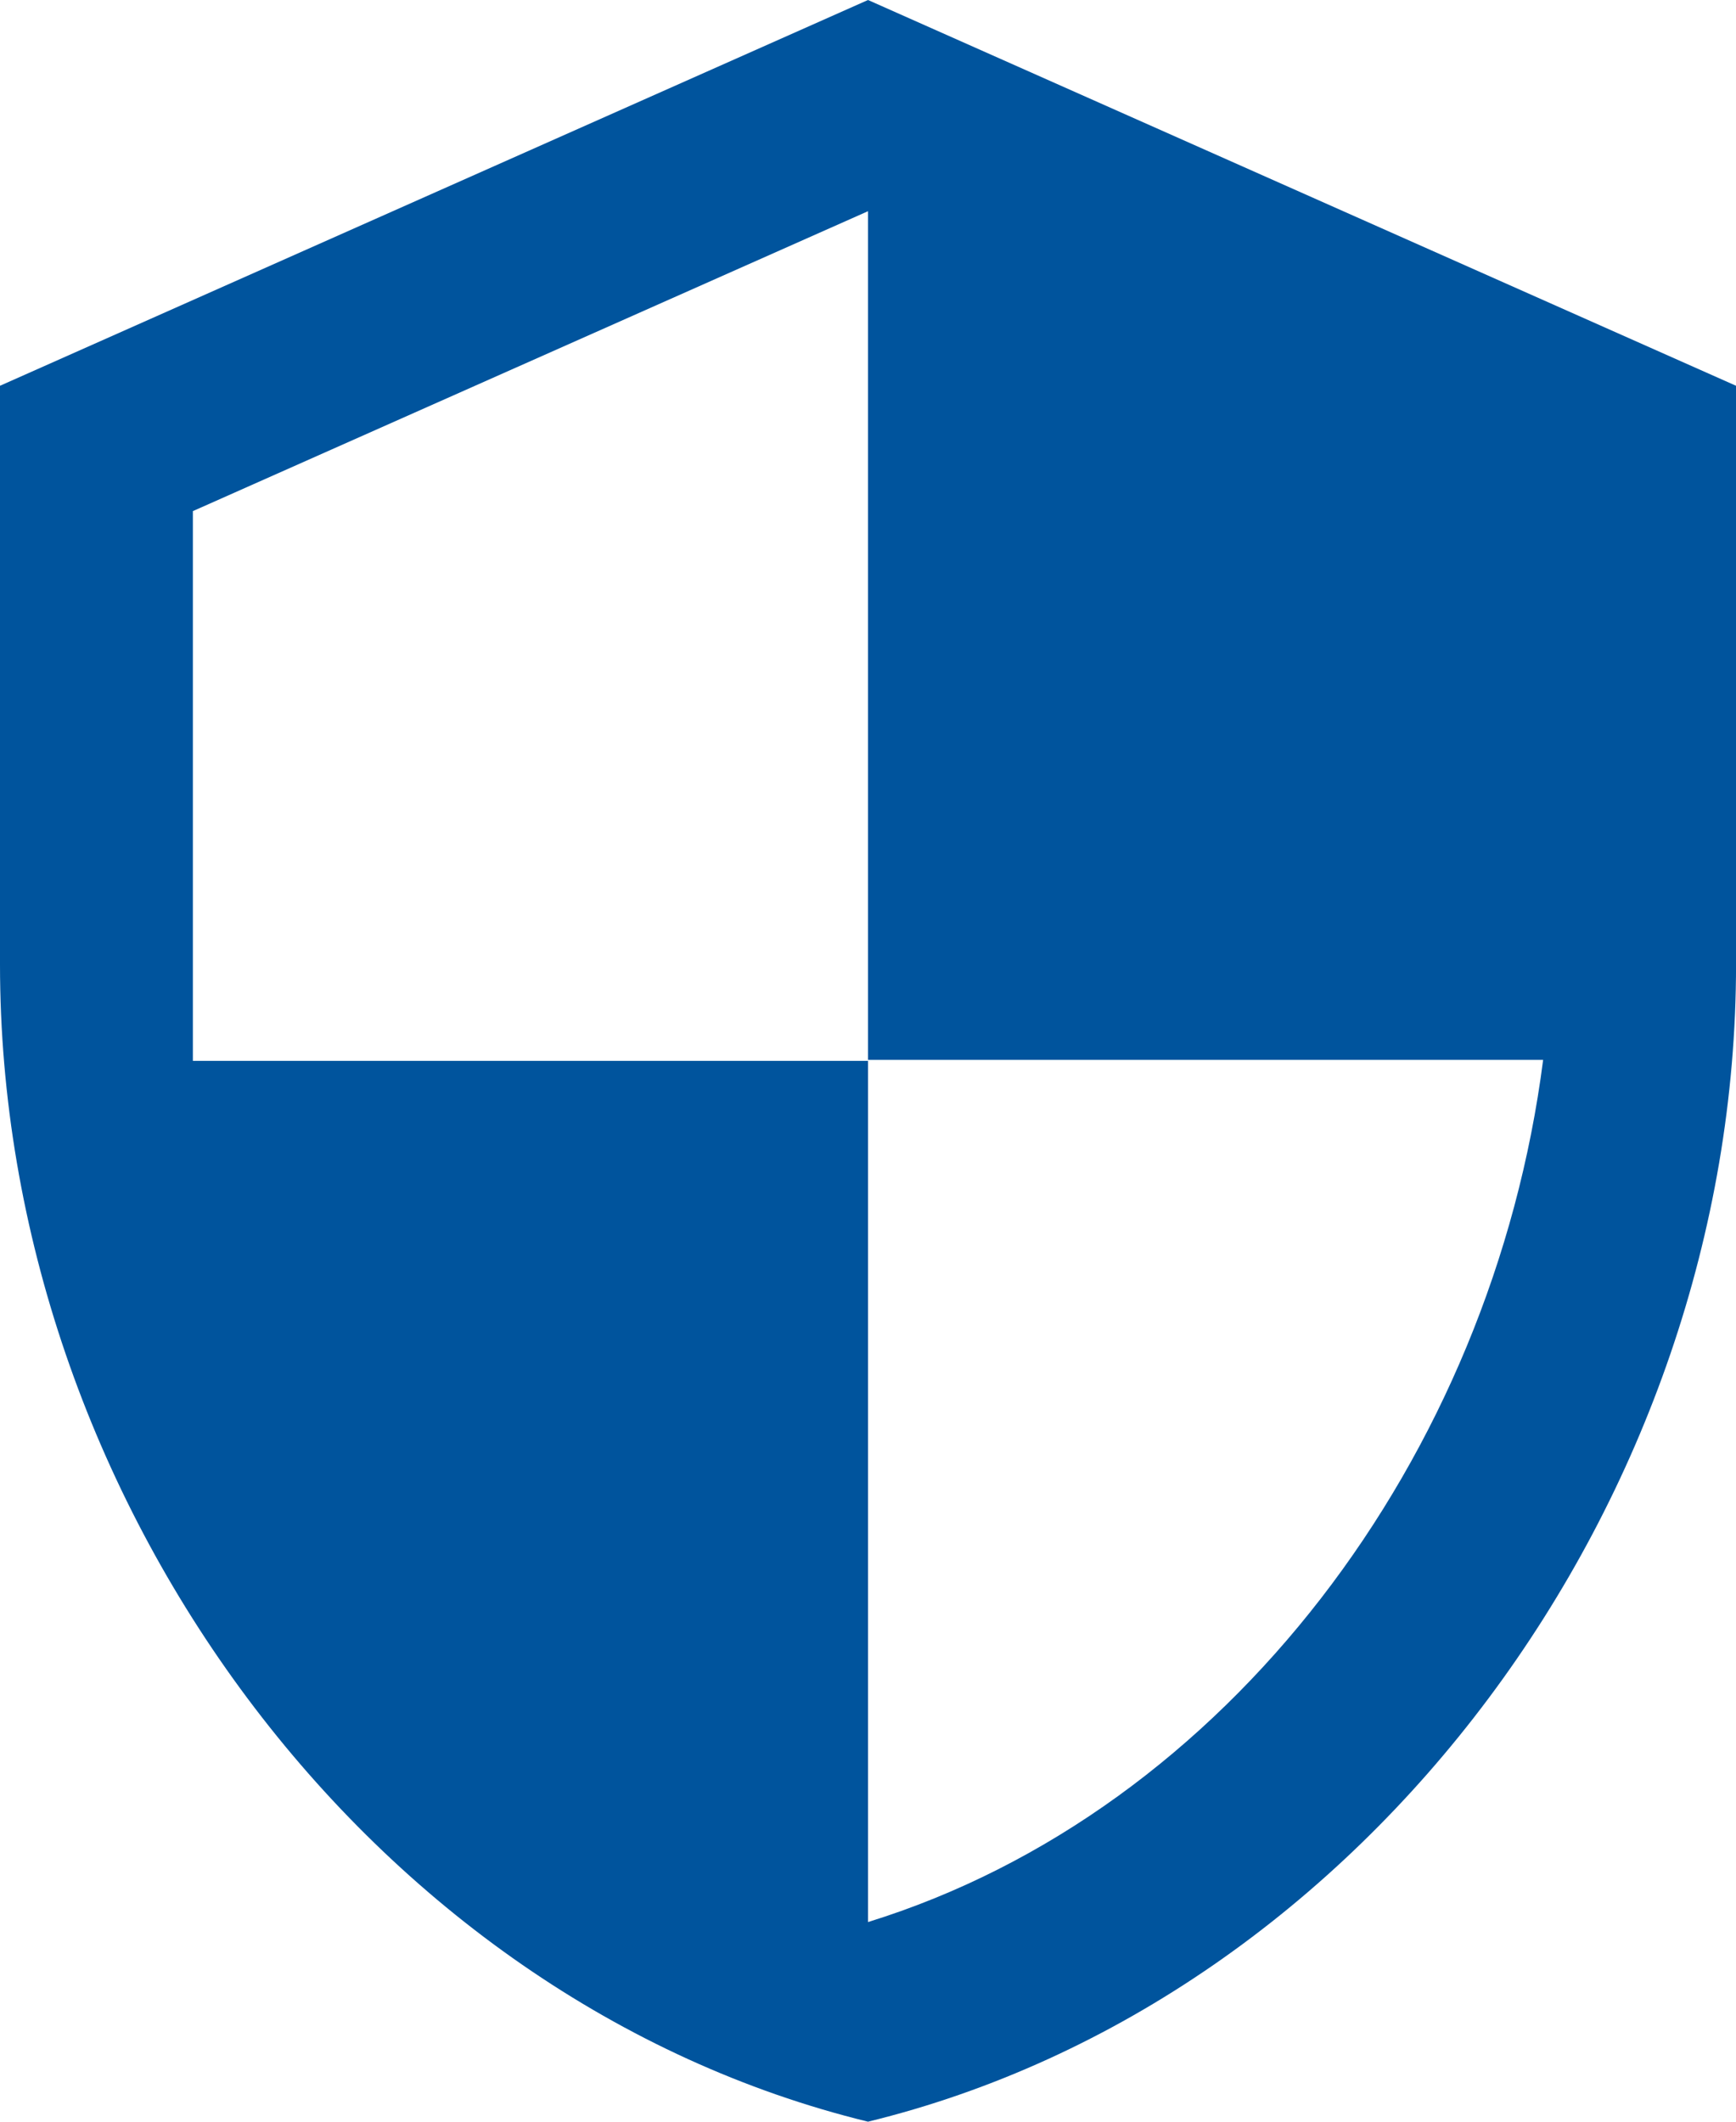 <svg xmlns="http://www.w3.org/2000/svg" width="40.909" height="50" viewBox="0 0 40.909 50">
  <path id="ico_security" d="M24.955,1.5,4.5,10.591V24.227c0,12.614,8.727,24.409,20.455,27.273,11.727-2.864,20.455-14.659,20.455-27.273V10.591Zm0,24.977H40.864c-1.2,9.364-7.455,17.7-15.909,20.318V26.5H9.045V13.545L24.955,6.477Z" transform="translate(-4.5 -1.5)" fill="#00549d"/>
</svg>
